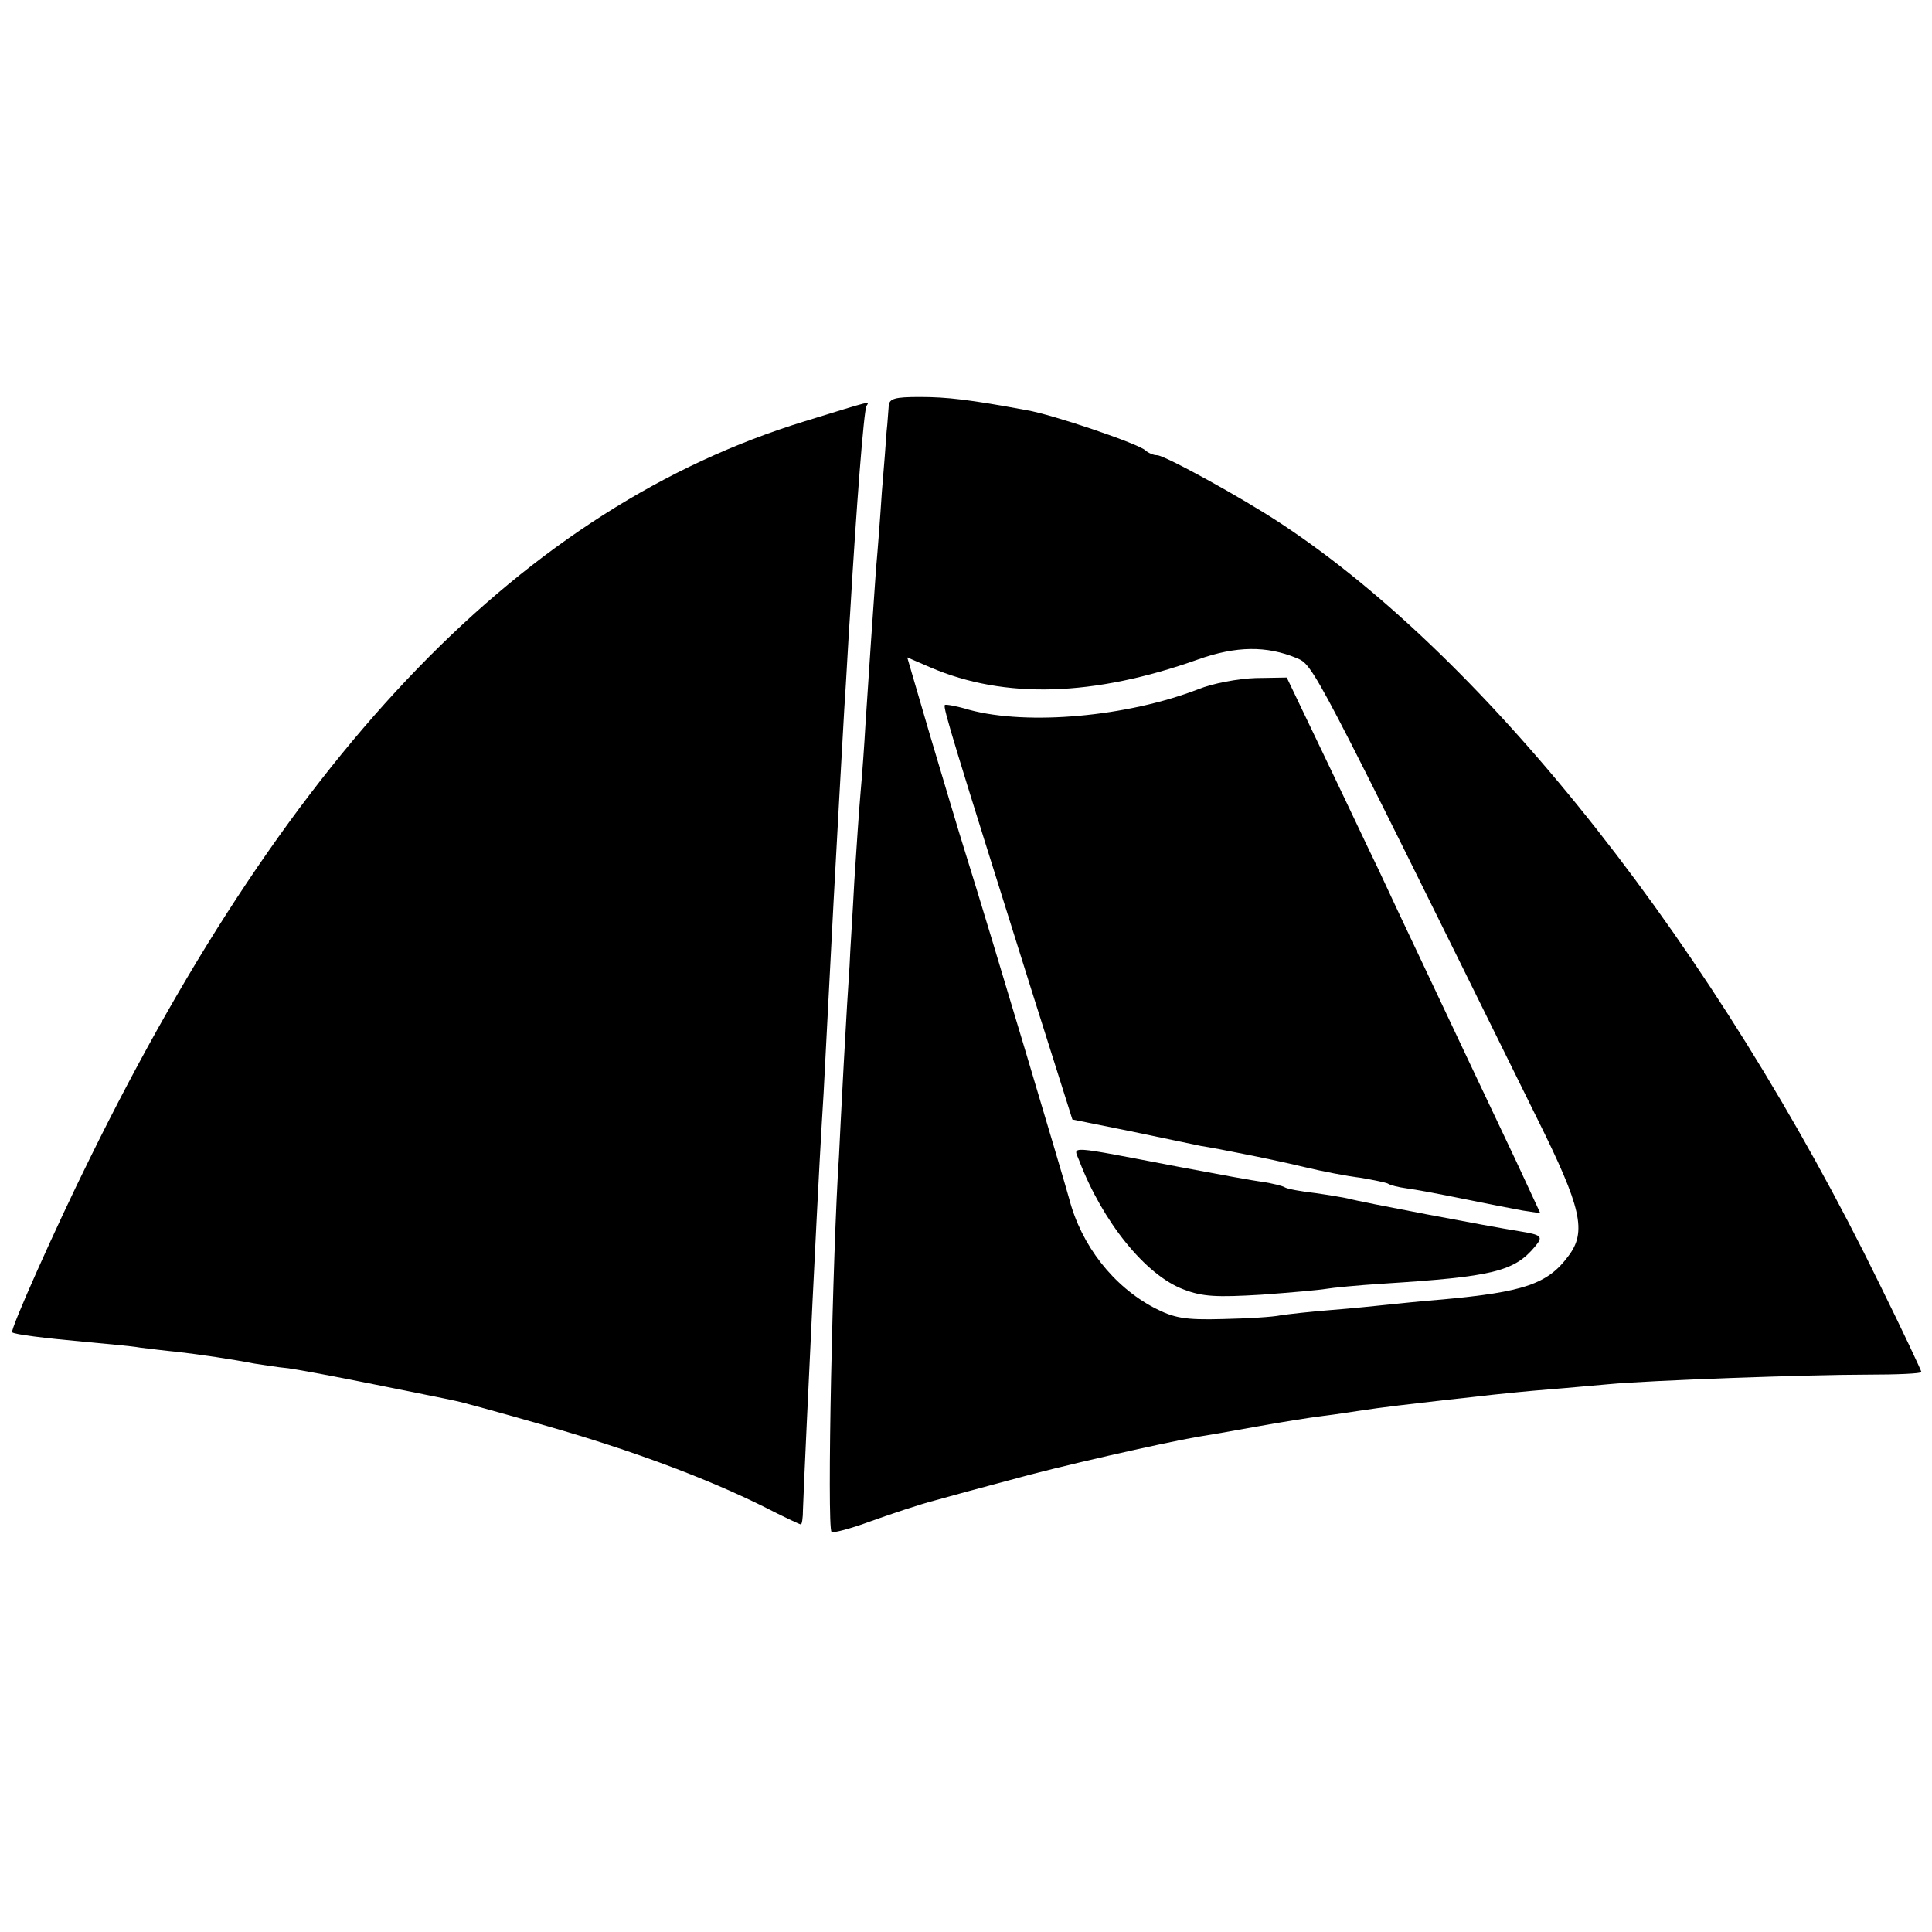 <?xml version="1.0" standalone="no"?>
<!DOCTYPE svg PUBLIC "-//W3C//DTD SVG 20010904//EN"
 "http://www.w3.org/TR/2001/REC-SVG-20010904/DTD/svg10.dtd">
<svg version="1.0" xmlns="http://www.w3.org/2000/svg"
 width="365pt" height="365pt" viewBox="0 0 365 365"
 preserveAspectRatio="xMidYMid meet">
<g transform="translate(0,365) scale(0.1,-0.1)"
fill="#000000" stroke="none">
<path d="M1679 2883 c-1 -10 -2 -31 -4 -48 -1 -16 -5 -68 -9 -115 -3 -47 -8
-112 -11 -145 -5 -70 -14 -202 -20 -295 -2 -36 -6 -92 -9 -125 -3 -33 -8 -109
-12 -170 -3 -60 -8 -132 -9 -160 -2 -27 -7 -111 -11 -185 -4 -74 -8 -153 -9
-175 -12 -177 -23 -701 -14 -709 2 -3 36 6 74 20 39 14 93 32 120 39 28 8 91
25 140 38 92 26 292 71 355 82 19 3 71 12 115 20 44 8 100 17 125 20 25 3 56
8 70 10 38 6 99 13 160 20 30 3 71 8 90 10 19 2 67 7 105 10 39 3 90 8 115 10
73 7 377 18 488 18 56 0 102 2 102 5 0 2 -35 77 -79 166 -309 633 -738 1178
-1131 1437 -74 49 -220 129 -234 129 -7 0 -16 4 -22 9 -11 12 -176 68 -224 76
-108 20 -151 25 -202 25 -48 0 -58 -3 -59 -17z m770 -476 c33 -14 27 -3 455
-870 84 -169 94 -214 59 -260 -39 -53 -85 -68 -238 -82 -38 -3 -86 -8 -105
-10 -19 -2 -67 -7 -106 -10 -39 -3 -82 -8 -95 -10 -13 -3 -62 -6 -109 -7 -72
-2 -92 2 -129 21 -78 41 -138 118 -161 206 -8 30 -148 500 -195 650 -14 44
-44 146 -68 226 l-43 147 44 -19 c140 -60 308 -55 505 15 73 26 130 26 186 3z"/>
<path d="M2264 2348 c-134 -52 -322 -69 -433 -39 -23 7 -45 11 -46 9 -4 -4 18
-75 162 -533 l79 -250 109 -22 c61 -13 121 -25 134 -28 14 -2 50 -9 80 -15 31
-6 83 -17 116 -25 33 -8 80 -17 105 -20 24 -4 48 -9 52 -11 4 -3 20 -7 35 -9
16 -2 64 -11 108 -20 44 -9 95 -19 112 -22 l33 -5 -46 99 c-53 112 -100 211
-174 368 -29 61 -68 144 -87 185 -20 41 -66 139 -104 218 l-68 142 -59 -1
c-32 -1 -81 -10 -108 -21z"/>
<path d="M2039 1457 c44 -115 125 -216 197 -243 36 -14 63 -15 147 -10 56 4
111 9 122 11 11 2 61 7 110 10 205 13 246 23 285 70 16 19 13 22 -30 29 -57 9
-304 56 -320 61 -8 2 -37 7 -65 11 -27 3 -54 8 -58 11 -5 3 -23 7 -40 10 -18
2 -88 15 -157 28 -220 42 -202 41 -191 12z"/>
<path d="M1520 2854 c-528 -162 -969 -616 -1351 -1394 -63 -127 -150 -322
-146 -327 4 -4 60 -11 137 -18 41 -4 89 -8 105 -11 17 -2 48 -6 70 -8 43 -5
104 -14 145 -22 14 -2 43 -7 65 -9 21 -3 96 -17 165 -31 69 -14 135 -27 148
-30 12 -2 91 -24 175 -48 164 -47 302 -99 409 -152 37 -19 69 -34 71 -34 2 0
4 12 4 28 1 32 12 270 18 392 13 264 16 313 21 395 6 111 11 216 19 365 9 162
13 240 20 360 4 58 8 139 11 180 12 205 26 384 31 393 5 9 16 12 -117 -29z"/>
</g>
</svg>
